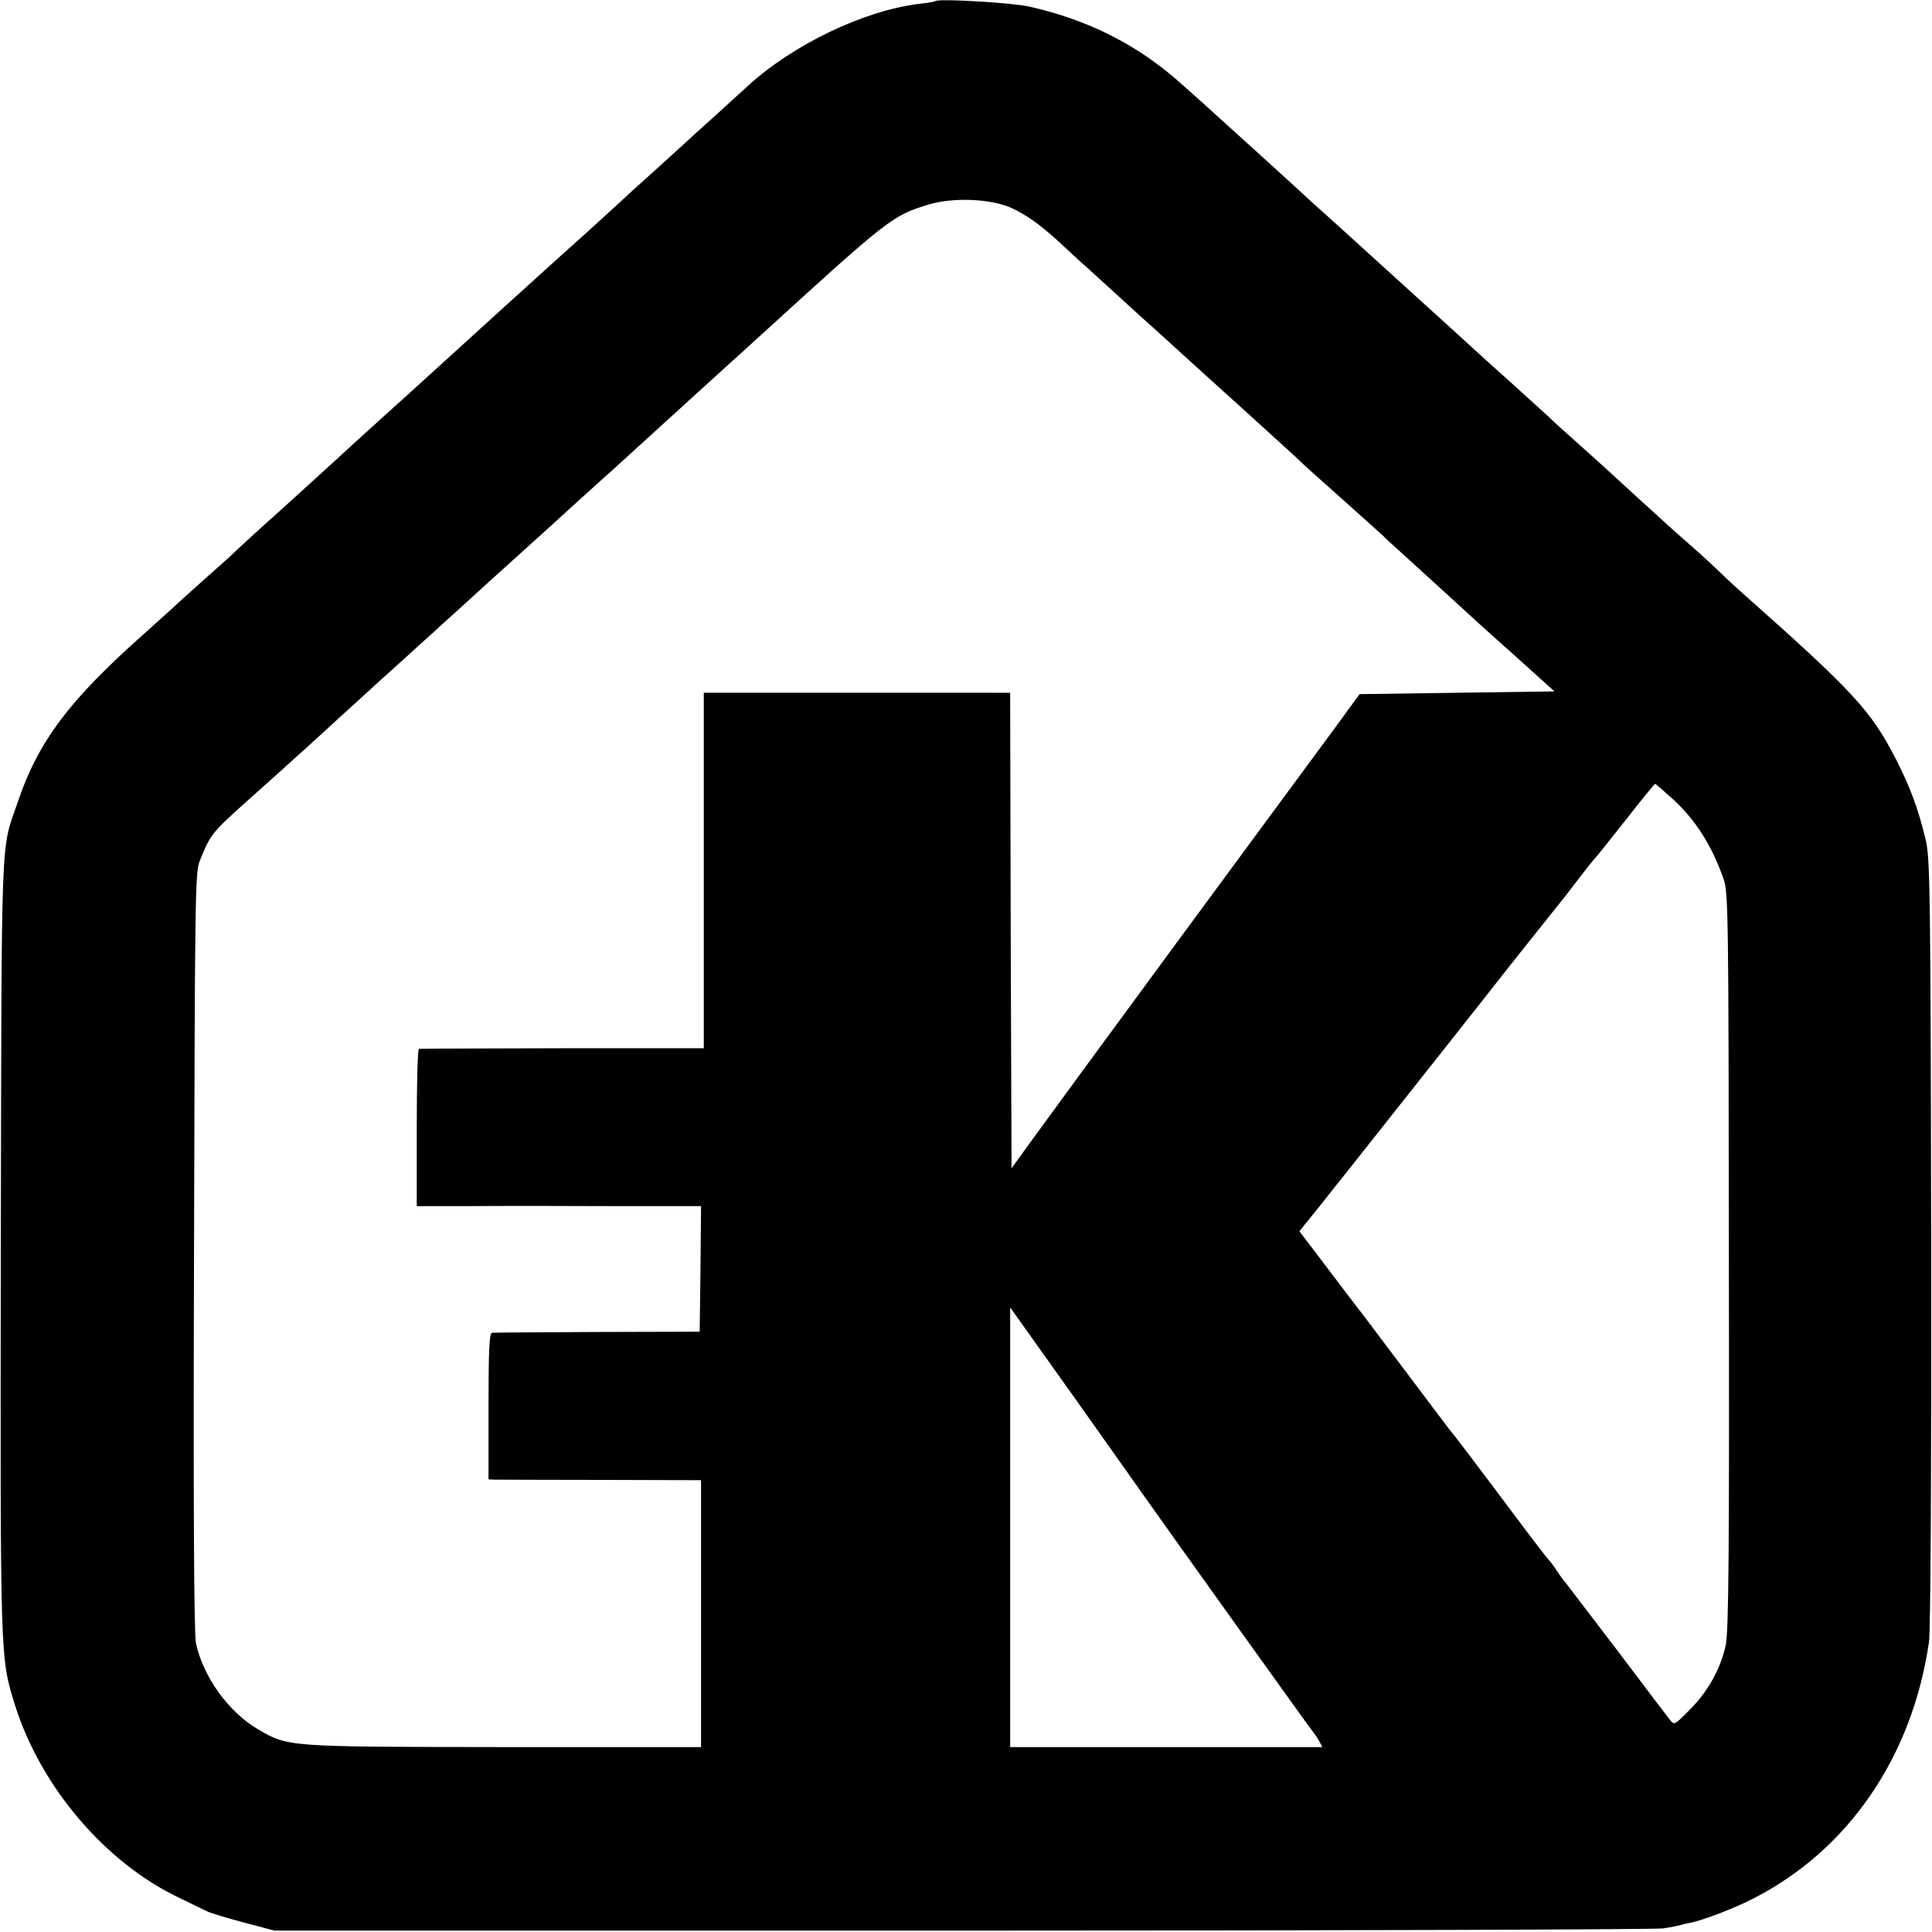 <svg version="1" xmlns="http://www.w3.org/2000/svg" width="933.333" height="933.333" viewBox="0 0 700 700"><path d="M338.9.4c-.2.2-2.9.7-5.9 1-19.9 2.4-45.6 14.7-62 29.7-2.5 2.3-8.1 7.4-12.4 11.3-4.4 3.9-9.1 8.2-10.6 9.6-1.5 1.4-6.9 6.3-12.1 11-5.2 4.6-10.1 9.1-11 10-.9.8-5.6 5.1-10.4 9.5-14 12.5-54.5 49.3-59.5 53.9-2.5 2.3-9 8.2-14.5 13.1-5.5 5-10.9 9.9-12.1 11-1.9 1.8-11.6 10.6-24.8 22.6-9.5 8.5-19.1 17.3-19.6 17.9-.3.3-4.5 4.1-9.5 8.5-4.9 4.4-10.2 9.1-11.6 10.5-1.5 1.4-6.5 5.8-11 9.9-26.8 23.8-38.1 38.8-45.5 60.8C.2 308.7.6 297.8.3 451 .1 603.4 0 600.2 5.5 618c9.3 29.4 32.6 56.8 59.2 69.5 4.3 2.1 8.9 4.3 10.3 5 1.4.7 7.5 2.5 13.5 4.1l11 2.9h249c137 0 251.3-.4 254-.8 2.8-.4 5.8-1 6.7-1.3.9-.3 2.5-.6 3.5-.8 4.7-1 15.5-5.1 22.5-8.7 34.5-17.6 57.6-51.3 63.7-92.9.6-3.9.9-61 .8-145-.2-128.1-.4-139.1-2-145.8-2.7-11.2-5.5-18.8-10.8-29.2-9.1-17.6-15.1-24.2-55.9-60.4-3.6-3.2-7.4-6.8-8.6-8-1.1-1.1-5.3-5-9.4-8.6-4.1-3.6-8.2-7.2-9-8-.9-.8-5.8-5.3-11-10-5.1-4.7-10.5-9.6-11.9-10.9-1.4-1.3-5.9-5.3-10-9-4.1-3.6-8.6-7.7-10-9.1-1.5-1.4-6.9-6.3-12.1-11-11.3-10.1-9.5-8.5-21.1-19.1-11.6-10.5-30.5-27.7-42.3-38.4-4.9-4.4-9.4-8.5-10-9-2.5-2.4-30.9-28.2-38.6-35.1-2.5-2.2-6.3-5.7-8.5-7.6C412.7 16.5 394.7 7.3 373 2.4c-6-1.4-33-3-34.1-2zm27.7 75c5.3 2.5 10 5.8 16.5 11.7 1.4 1.3 5 4.6 8 7.4 3.1 2.7 9.7 8.8 14.9 13.5 5.1 4.7 10.1 9.2 11 10 1 .8 5.7 5.2 10.6 9.6 4.9 4.5 16.8 15.2 26.4 23.9 9.6 8.7 17.7 16.1 18 16.5.3.3 6.8 6.2 14.5 13 7.7 6.9 14.2 12.7 14.5 13 .3.4 3.4 3.3 7 6.5 7.6 6.9 25.8 23.5 27.4 25 .6.6 7.1 6.4 14.5 13l13.3 12-35.3.5-35.3.5-10 13.7c-5.6 7.5-31 42.1-56.6 76.8-25.6 34.8-49.4 67.3-53 72.3l-6.5 9-.3-86.1-.2-86.2H255v128.8h-51.2c-28.2.1-51.6.1-52 .2-.5 0-.8 12.8-.8 28.5V437h19.3c10.5-.1 33.7-.1 51.5 0H254l-.2 22.7-.3 22.8-37 .1c-20.3.1-37.6.2-38.2.3-1 .1-1.3 6.1-1.3 26.6V536l2.3.1c1.2 0 18.5.1 38.5.1l36.2.1V633h-71.4c-78.8-.1-78.1 0-89.2-6.5-10.6-6.2-19.8-19-22.4-31.1-.7-3.4-1-48.3-.7-141.9.3-127.7.4-137.3 2-141.4 4-10 4.3-10.3 18.6-23.1 4-3.6 8.3-7.4 9.5-8.5 6-5.4 15-13.5 23-20.9 4.9-4.4 9.4-8.6 10-9.1.6-.6 5.8-5.3 11.6-10.5 5.7-5.2 11-10 11.6-10.5.6-.6 5-4.6 9.9-9 10.2-9.3 10.5-9.6 21.5-19.5 4.6-4.1 8.8-8 9.4-8.5 2.6-2.4 22.1-20.1 23.2-21 1.2-1.1 18.5-16.8 22.2-20.2 11.5-10.5 19.8-18 21.2-19.3.9-.8 5.7-5.1 10.6-9.6 47.7-43.5 48.7-44.3 61.9-48.3 9-2.7 22.6-2.1 30.1 1.3zm239.7 214.3c8.1 7.5 13.9 16.6 18.2 28.8 1.7 4.7 1.8 13.3 1.9 138 .2 105.7-.1 134.3-1.1 139.4-1.8 8.5-6.3 16.8-13.1 23.6-5.4 5.5-5.6 5.6-7.1 3.7-.9-1.1-9.2-12.1-18.5-24.4-9.3-12.2-17.9-23.5-19-24.9-1.2-1.4-2.8-3.6-3.6-4.9-.8-1.2-1.9-2.8-2.5-3.4-1.7-1.9-6.5-8.2-21-27.6-7.7-10.2-14.1-18.7-14.5-19-.3-.3-7.9-10.4-17-22.5s-16.7-22.2-17-22.5c-.3-.3-5.1-6.7-10.8-14.2l-10.4-13.7 5.9-7.3c3.2-4 6.3-7.9 7-8.8.7-.8 10.3-13 21.4-27 18.3-23.1 25.5-32.2 34.4-43.5 2.8-3.7 23.2-29.3 25.8-32.5.7-.8 3.5-4.4 6.2-8 2.8-3.6 5.5-7.1 6.2-7.8.7-.7 5.8-7.1 11.4-14.2 5.6-7.2 10.4-13 10.6-13 .2 0 3.1 2.6 6.6 5.7zM415 542.7c7.9 11.2 60.6 84.9 61.1 85.3.3.3 1.1 1.5 1.8 2.7l1.2 2.3H366V473.7l23.8 33.4c13 18.4 24.4 34.4 25.2 35.6z"/></svg>